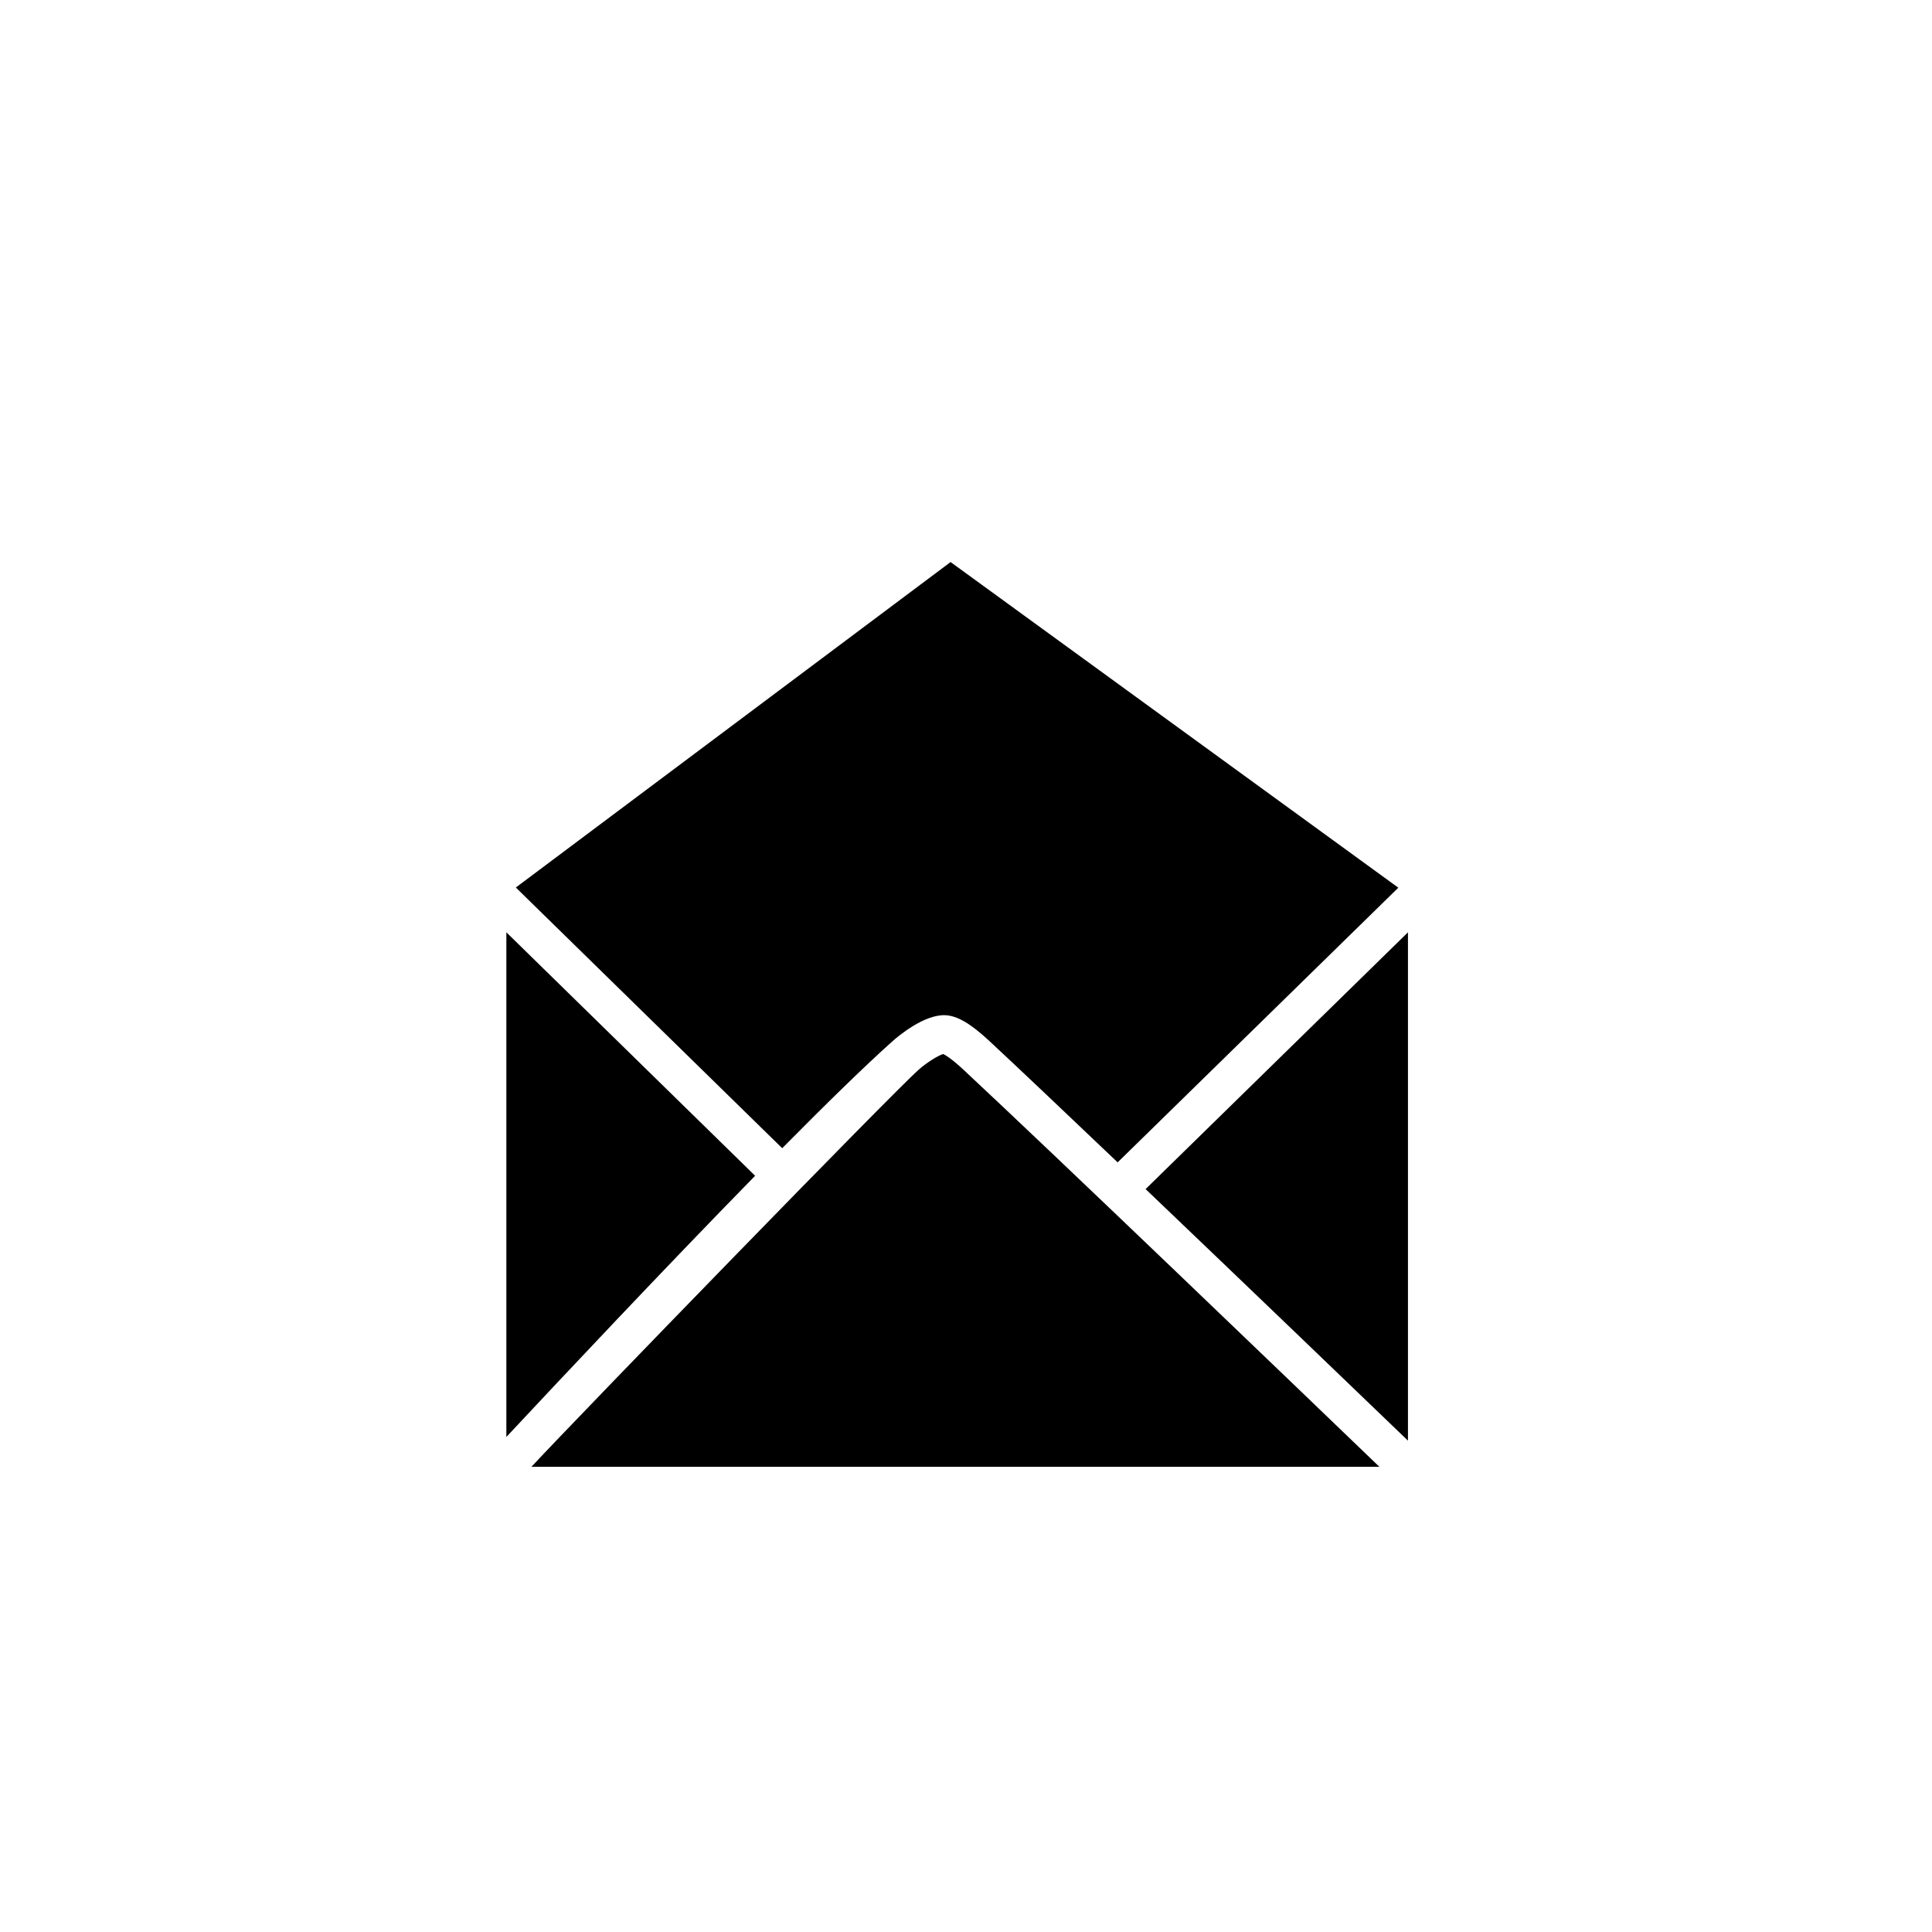 <?xml version="1.0" encoding="utf-8"?>
<!-- Generator: Adobe Illustrator 16.0.0, SVG Export Plug-In . SVG Version: 6.00 Build 0)  -->
<!DOCTYPE svg PUBLIC "-//W3C//DTD SVG 1.1//EN" "http://www.w3.org/Graphics/SVG/1.1/DTD/svg11.dtd">
<svg version="1.1" id="Layer_1" xmlns="http://www.w3.org/2000/svg" xmlns:xlink="http://www.w3.org/1999/xlink" x="0px" y="0px"
	 width="100px" height="100px" viewBox="0 0 100 100" enable-background="new 0 0 100 100" xml:space="preserve">
<g>
	<path d="M72.876,74.568c-2.771-2.666-8.477-8.151-13.58-13.021l13.58-13.29V74.568z"/>
	<path d="M39.085,60.858C34.3,65.746,28.917,71.477,26.209,74.377V48.256L39.085,60.858z"/>
	<path d="M47.542,55.374c0.428-0.382,1.023-0.744,1.277-0.818c0.113,0.052,0.423,0.228,1.041,0.804
		c4.714,4.392,16.936,16.135,21.535,20.56H27.507C30.162,73.076,46.125,56.637,47.542,55.374z"/>
	<path d="M49.202,29.092l23.175,16.855L57.849,60.164c-2.665-2.54-5.059-4.81-6.625-6.268c-0.988-0.921-1.678-1.325-2.307-1.35
		c-1.1-0.038-2.447,1.104-2.707,1.335c-1.438,1.283-3.472,3.274-5.723,5.55L26.699,45.937L49.202,29.092z"/>
</g>
</svg>
